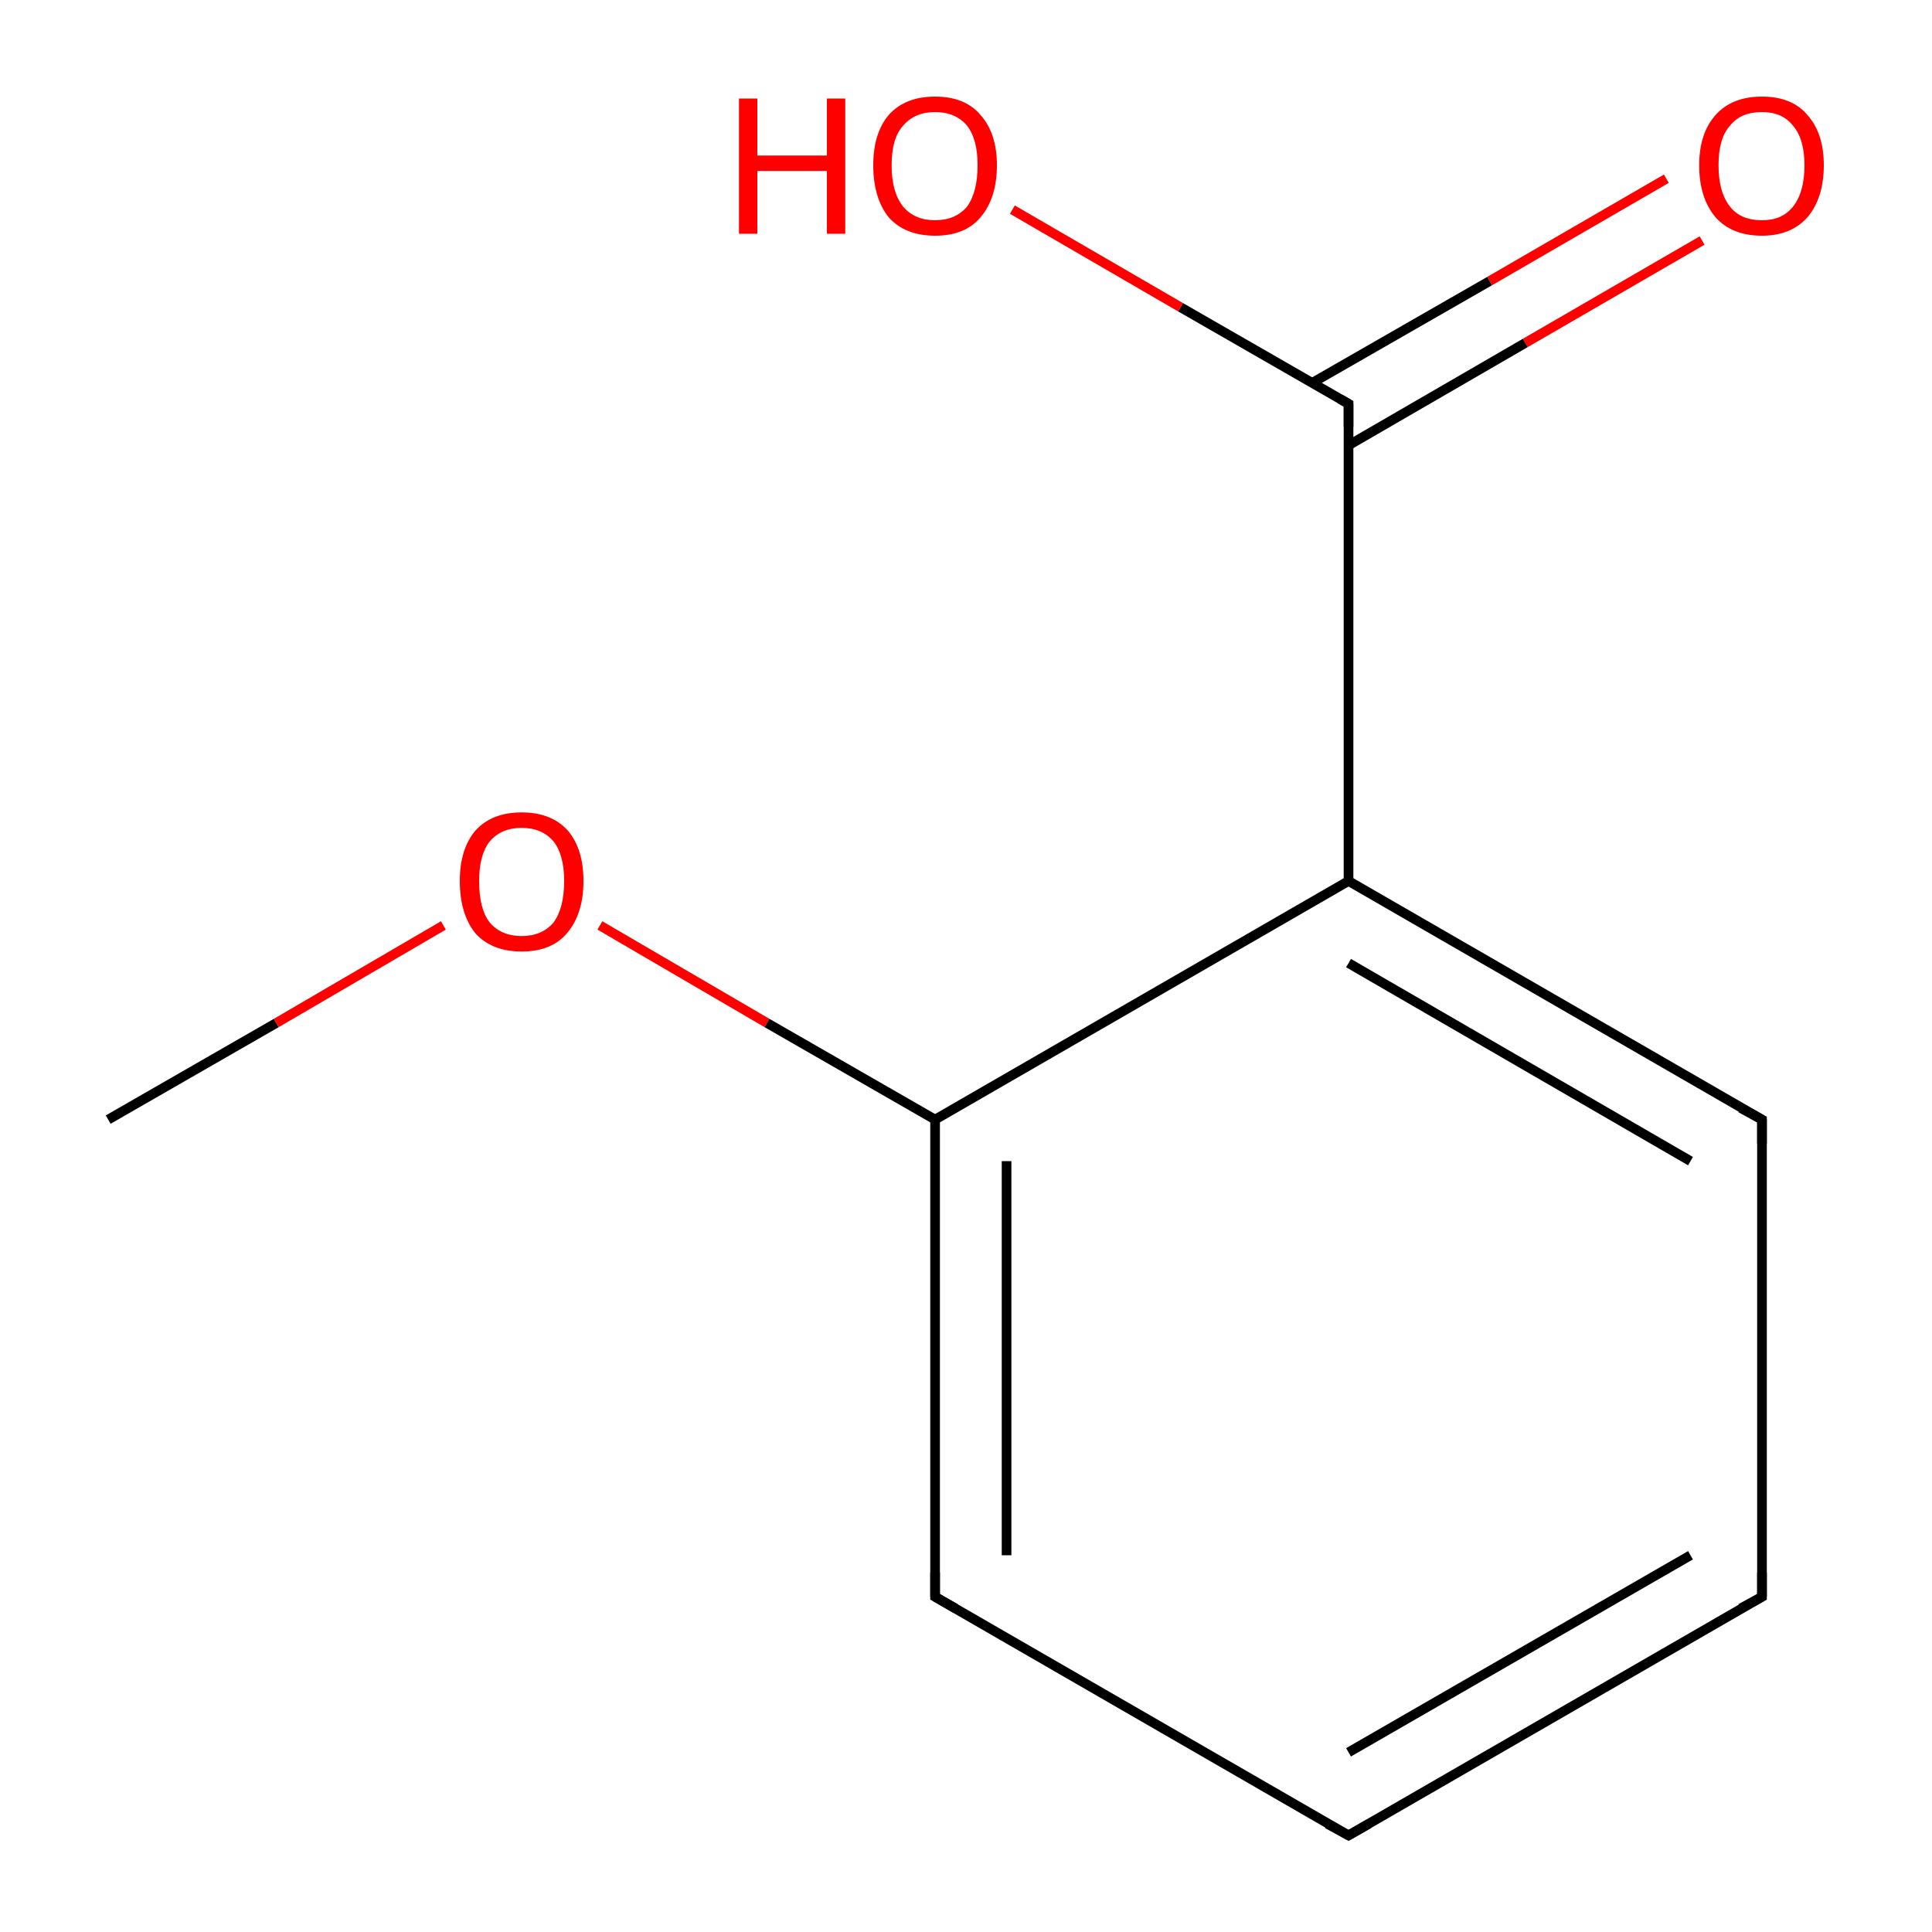 <?xml version='1.0' encoding='iso-8859-1'?>
<svg version='1.1' baseProfile='full'
              xmlns='http://www.w3.org/2000/svg'
                      xmlns:rdkit='http://www.rdkit.org/xml'
                      xmlns:xlink='http://www.w3.org/1999/xlink'
                  xml:space='preserve'
width='200px' height='200px' viewBox='0 0 200 200'>
<!-- END OF HEADER -->
<rect style='opacity:1.0;fill:#FFFFFF;stroke:none' width='200.0' height='200.0' x='0.0' y='0.0'> </rect>
<path class='bond-0 atom-0 atom-1' d='M 11.2,115.9 L 28.6,105.9' style='fill:none;fill-rule:evenodd;stroke:#000000;stroke-width:1.0px;stroke-linecap:butt;stroke-linejoin:miter;stroke-opacity:1' />
<path class='bond-0 atom-0 atom-1' d='M 28.6,105.9 L 45.9,95.8' style='fill:none;fill-rule:evenodd;stroke:#FF0000;stroke-width:1.0px;stroke-linecap:butt;stroke-linejoin:miter;stroke-opacity:1' />
<path class='bond-1 atom-1 atom-2' d='M 62.1,95.8 L 79.4,105.9' style='fill:none;fill-rule:evenodd;stroke:#FF0000;stroke-width:1.0px;stroke-linecap:butt;stroke-linejoin:miter;stroke-opacity:1' />
<path class='bond-1 atom-1 atom-2' d='M 79.4,105.9 L 96.8,115.9' style='fill:none;fill-rule:evenodd;stroke:#000000;stroke-width:1.0px;stroke-linecap:butt;stroke-linejoin:miter;stroke-opacity:1' />
<path class='bond-2 atom-7 atom-2' d='M 96.8,165.3 L 96.8,115.9' style='fill:none;fill-rule:evenodd;stroke:#000000;stroke-width:1.0px;stroke-linecap:butt;stroke-linejoin:miter;stroke-opacity:1' />
<path class='bond-2 atom-7 atom-2' d='M 104.2,161.0 L 104.2,120.2' style='fill:none;fill-rule:evenodd;stroke:#000000;stroke-width:1.0px;stroke-linecap:butt;stroke-linejoin:miter;stroke-opacity:1' />
<path class='bond-3 atom-7 atom-6' d='M 96.8,165.3 L 139.6,190.0' style='fill:none;fill-rule:evenodd;stroke:#000000;stroke-width:1.0px;stroke-linecap:butt;stroke-linejoin:miter;stroke-opacity:1' />
<path class='bond-4 atom-2 atom-3' d='M 96.8,115.9 L 139.6,91.2' style='fill:none;fill-rule:evenodd;stroke:#000000;stroke-width:1.0px;stroke-linecap:butt;stroke-linejoin:miter;stroke-opacity:1' />
<path class='bond-5 atom-6 atom-5' d='M 139.6,190.0 L 182.4,165.3' style='fill:none;fill-rule:evenodd;stroke:#000000;stroke-width:1.0px;stroke-linecap:butt;stroke-linejoin:miter;stroke-opacity:1' />
<path class='bond-5 atom-6 atom-5' d='M 139.6,181.4 L 175.0,161.0' style='fill:none;fill-rule:evenodd;stroke:#000000;stroke-width:1.0px;stroke-linecap:butt;stroke-linejoin:miter;stroke-opacity:1' />
<path class='bond-6 atom-3 atom-8' d='M 139.6,91.2 L 139.6,41.8' style='fill:none;fill-rule:evenodd;stroke:#000000;stroke-width:1.0px;stroke-linecap:butt;stroke-linejoin:miter;stroke-opacity:1' />
<path class='bond-7 atom-3 atom-4' d='M 139.6,91.2 L 182.4,115.9' style='fill:none;fill-rule:evenodd;stroke:#000000;stroke-width:1.0px;stroke-linecap:butt;stroke-linejoin:miter;stroke-opacity:1' />
<path class='bond-7 atom-3 atom-4' d='M 139.6,99.7 L 175.0,120.2' style='fill:none;fill-rule:evenodd;stroke:#000000;stroke-width:1.0px;stroke-linecap:butt;stroke-linejoin:miter;stroke-opacity:1' />
<path class='bond-8 atom-9 atom-8' d='M 176.2,24.9 L 157.9,35.5' style='fill:none;fill-rule:evenodd;stroke:#FF0000;stroke-width:1.0px;stroke-linecap:butt;stroke-linejoin:miter;stroke-opacity:1' />
<path class='bond-8 atom-9 atom-8' d='M 157.9,35.5 L 139.6,46.1' style='fill:none;fill-rule:evenodd;stroke:#000000;stroke-width:1.0px;stroke-linecap:butt;stroke-linejoin:miter;stroke-opacity:1' />
<path class='bond-8 atom-9 atom-8' d='M 172.5,18.5 L 154.2,29.1' style='fill:none;fill-rule:evenodd;stroke:#FF0000;stroke-width:1.0px;stroke-linecap:butt;stroke-linejoin:miter;stroke-opacity:1' />
<path class='bond-8 atom-9 atom-8' d='M 154.2,29.1 L 135.9,39.6' style='fill:none;fill-rule:evenodd;stroke:#000000;stroke-width:1.0px;stroke-linecap:butt;stroke-linejoin:miter;stroke-opacity:1' />
<path class='bond-9 atom-8 atom-10' d='M 139.6,41.8 L 122.2,31.8' style='fill:none;fill-rule:evenodd;stroke:#000000;stroke-width:1.0px;stroke-linecap:butt;stroke-linejoin:miter;stroke-opacity:1' />
<path class='bond-9 atom-8 atom-10' d='M 122.2,31.8 L 104.8,21.7' style='fill:none;fill-rule:evenodd;stroke:#FF0000;stroke-width:1.0px;stroke-linecap:butt;stroke-linejoin:miter;stroke-opacity:1' />
<path class='bond-10 atom-5 atom-4' d='M 182.4,165.3 L 182.4,115.9' style='fill:none;fill-rule:evenodd;stroke:#000000;stroke-width:1.0px;stroke-linecap:butt;stroke-linejoin:miter;stroke-opacity:1' />
<path d='M 180.2,114.7 L 182.4,115.9 L 182.4,118.4' style='fill:none;stroke:#000000;stroke-width:1.0px;stroke-linecap:butt;stroke-linejoin:miter;stroke-opacity:1;' />
<path d='M 180.2,166.5 L 182.4,165.3 L 182.4,162.8' style='fill:none;stroke:#000000;stroke-width:1.0px;stroke-linecap:butt;stroke-linejoin:miter;stroke-opacity:1;' />
<path d='M 137.4,188.8 L 139.6,190.0 L 141.7,188.8' style='fill:none;stroke:#000000;stroke-width:1.0px;stroke-linecap:butt;stroke-linejoin:miter;stroke-opacity:1;' />
<path d='M 96.8,162.8 L 96.8,165.3 L 98.9,166.5' style='fill:none;stroke:#000000;stroke-width:1.0px;stroke-linecap:butt;stroke-linejoin:miter;stroke-opacity:1;' />
<path d='M 139.6,44.2 L 139.6,41.8 L 138.7,41.3' style='fill:none;stroke:#000000;stroke-width:1.0px;stroke-linecap:butt;stroke-linejoin:miter;stroke-opacity:1;' />
<path class='atom-1' d='M 47.6 91.2
Q 47.6 87.9, 49.2 86.0
Q 50.9 84.1, 54.0 84.1
Q 57.1 84.1, 58.8 86.0
Q 60.4 87.9, 60.4 91.2
Q 60.4 94.6, 58.7 96.6
Q 57.1 98.5, 54.0 98.5
Q 50.9 98.5, 49.2 96.6
Q 47.6 94.6, 47.6 91.2
M 54.0 96.9
Q 56.1 96.9, 57.3 95.5
Q 58.4 94.0, 58.4 91.2
Q 58.4 88.5, 57.3 87.1
Q 56.1 85.7, 54.0 85.7
Q 51.9 85.7, 50.7 87.1
Q 49.6 88.5, 49.6 91.2
Q 49.6 94.1, 50.7 95.5
Q 51.9 96.9, 54.0 96.9
' fill='#FF0000'/>
<path class='atom-9' d='M 175.9 17.1
Q 175.9 13.8, 177.6 11.9
Q 179.3 10.0, 182.4 10.0
Q 185.5 10.0, 187.1 11.9
Q 188.8 13.8, 188.8 17.1
Q 188.8 20.5, 187.1 22.5
Q 185.4 24.4, 182.4 24.4
Q 179.3 24.4, 177.6 22.5
Q 175.9 20.5, 175.9 17.1
M 182.4 22.8
Q 184.5 22.8, 185.6 21.4
Q 186.8 19.9, 186.8 17.1
Q 186.8 14.4, 185.6 13.0
Q 184.5 11.6, 182.4 11.6
Q 180.2 11.6, 179.1 13.0
Q 177.9 14.3, 177.9 17.1
Q 177.9 19.9, 179.1 21.4
Q 180.2 22.8, 182.4 22.8
' fill='#FF0000'/>
<path class='atom-10' d='M 76.5 10.2
L 78.4 10.2
L 78.4 16.1
L 85.6 16.1
L 85.6 10.2
L 87.5 10.2
L 87.5 24.2
L 85.6 24.2
L 85.6 17.7
L 78.4 17.7
L 78.4 24.2
L 76.5 24.2
L 76.5 10.2
' fill='#FF0000'/>
<path class='atom-10' d='M 90.4 17.1
Q 90.4 13.8, 92.0 11.9
Q 93.7 10.0, 96.8 10.0
Q 99.9 10.0, 101.5 11.9
Q 103.2 13.8, 103.2 17.1
Q 103.2 20.5, 101.5 22.5
Q 99.9 24.4, 96.8 24.4
Q 93.7 24.4, 92.0 22.5
Q 90.4 20.5, 90.4 17.1
M 96.8 22.8
Q 98.9 22.8, 100.1 21.4
Q 101.2 19.9, 101.2 17.1
Q 101.2 14.4, 100.1 13.0
Q 98.9 11.6, 96.8 11.6
Q 94.7 11.6, 93.5 13.0
Q 92.3 14.3, 92.3 17.1
Q 92.3 19.9, 93.5 21.4
Q 94.7 22.8, 96.8 22.8
' fill='#FF0000'/>
</svg>
